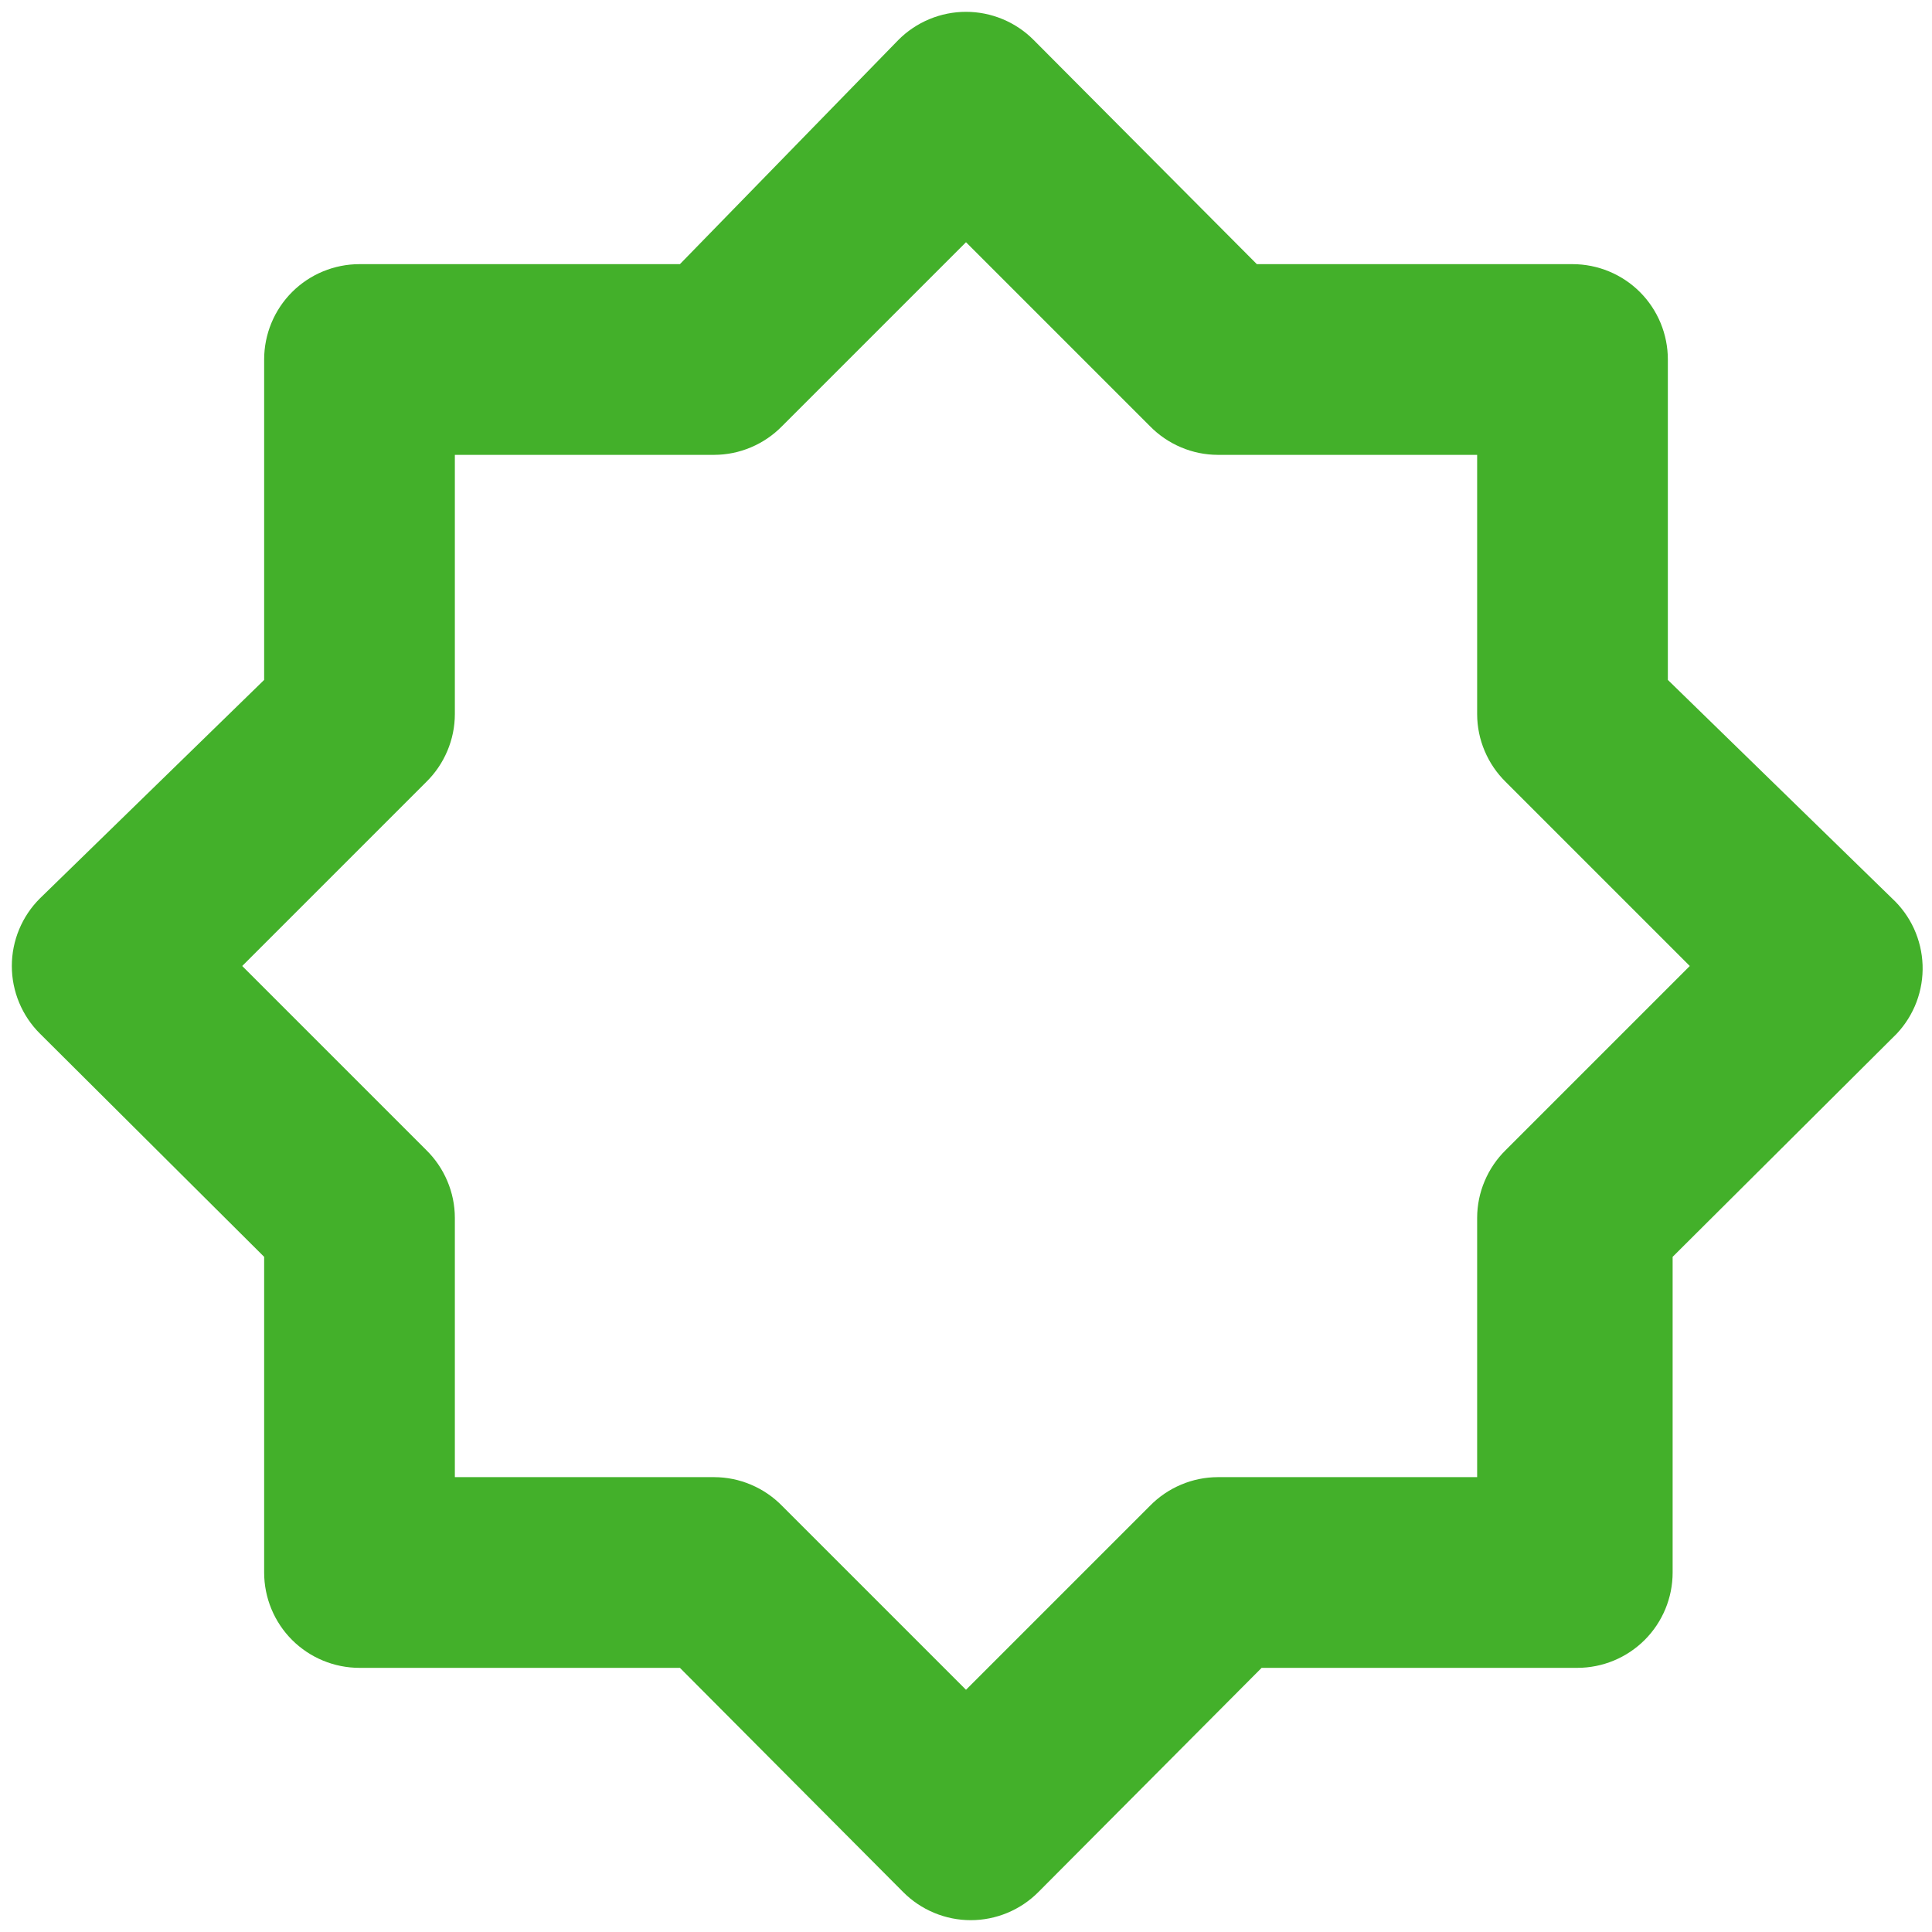 <svg width="65" height="65" viewBox="0 0 65 65" fill="none" xmlns="http://www.w3.org/2000/svg">
<path d="M63.653 30.222L56.113 22.875V12.095C56.113 11.244 55.775 10.428 55.174 9.826C54.572 9.225 53.756 8.887 52.905 8.887H42.285L34.778 1.347C34.48 1.046 34.125 0.808 33.734 0.645C33.343 0.482 32.923 0.398 32.5 0.398C32.077 0.398 31.657 0.482 31.266 0.645C30.875 0.808 30.52 1.046 30.222 1.347L22.875 8.887H12.095C11.244 8.887 10.428 9.225 9.826 9.826C9.225 10.428 8.887 11.244 8.887 12.095V22.875L1.347 30.222C1.046 30.52 0.808 30.875 0.645 31.266C0.482 31.657 0.398 32.077 0.398 32.5C0.398 32.923 0.482 33.343 0.645 33.734C0.808 34.125 1.046 34.48 1.347 34.778L8.887 42.285V52.905C8.887 53.756 9.225 54.572 9.826 55.174C10.428 55.775 11.244 56.113 12.095 56.113H22.875L30.383 63.653C30.681 63.954 31.036 64.192 31.427 64.355C31.817 64.518 32.237 64.602 32.66 64.602C33.084 64.602 33.503 64.518 33.894 64.355C34.285 64.192 34.64 63.954 34.938 63.653L42.446 56.113H53.065C53.916 56.113 54.732 55.775 55.334 55.174C55.936 54.572 56.274 53.756 56.274 52.905V42.285L63.813 34.778C64.104 34.469 64.33 34.106 64.48 33.709C64.629 33.312 64.698 32.89 64.683 32.467C64.668 32.043 64.569 31.627 64.393 31.241C64.216 30.856 63.964 30.51 63.653 30.222ZM50.659 38.692C50.356 38.989 50.115 39.344 49.95 39.735C49.784 40.126 49.698 40.545 49.697 40.97V49.697H40.97C40.545 49.698 40.126 49.784 39.735 49.95C39.344 50.115 38.989 50.356 38.692 50.659L32.5 56.851L26.308 50.659C26.011 50.356 25.656 50.115 25.265 49.95C24.874 49.784 24.454 49.698 24.03 49.697H15.303V40.97C15.302 40.545 15.216 40.126 15.05 39.735C14.885 39.344 14.644 38.989 14.341 38.692L8.149 32.5L14.341 26.308C14.644 26.011 14.885 25.656 15.05 25.265C15.216 24.874 15.302 24.454 15.303 24.03V15.303H24.03C24.454 15.302 24.874 15.216 25.265 15.05C25.656 14.885 26.011 14.644 26.308 14.341L32.5 8.149L38.692 14.341C38.989 14.644 39.344 14.885 39.735 15.05C40.126 15.216 40.545 15.302 40.97 15.303H49.697V24.03C49.698 24.454 49.784 24.874 49.95 25.265C50.115 25.656 50.356 26.011 50.659 26.308L56.851 32.5L50.659 38.692Z" fill="#43B02A"/>
</svg>
